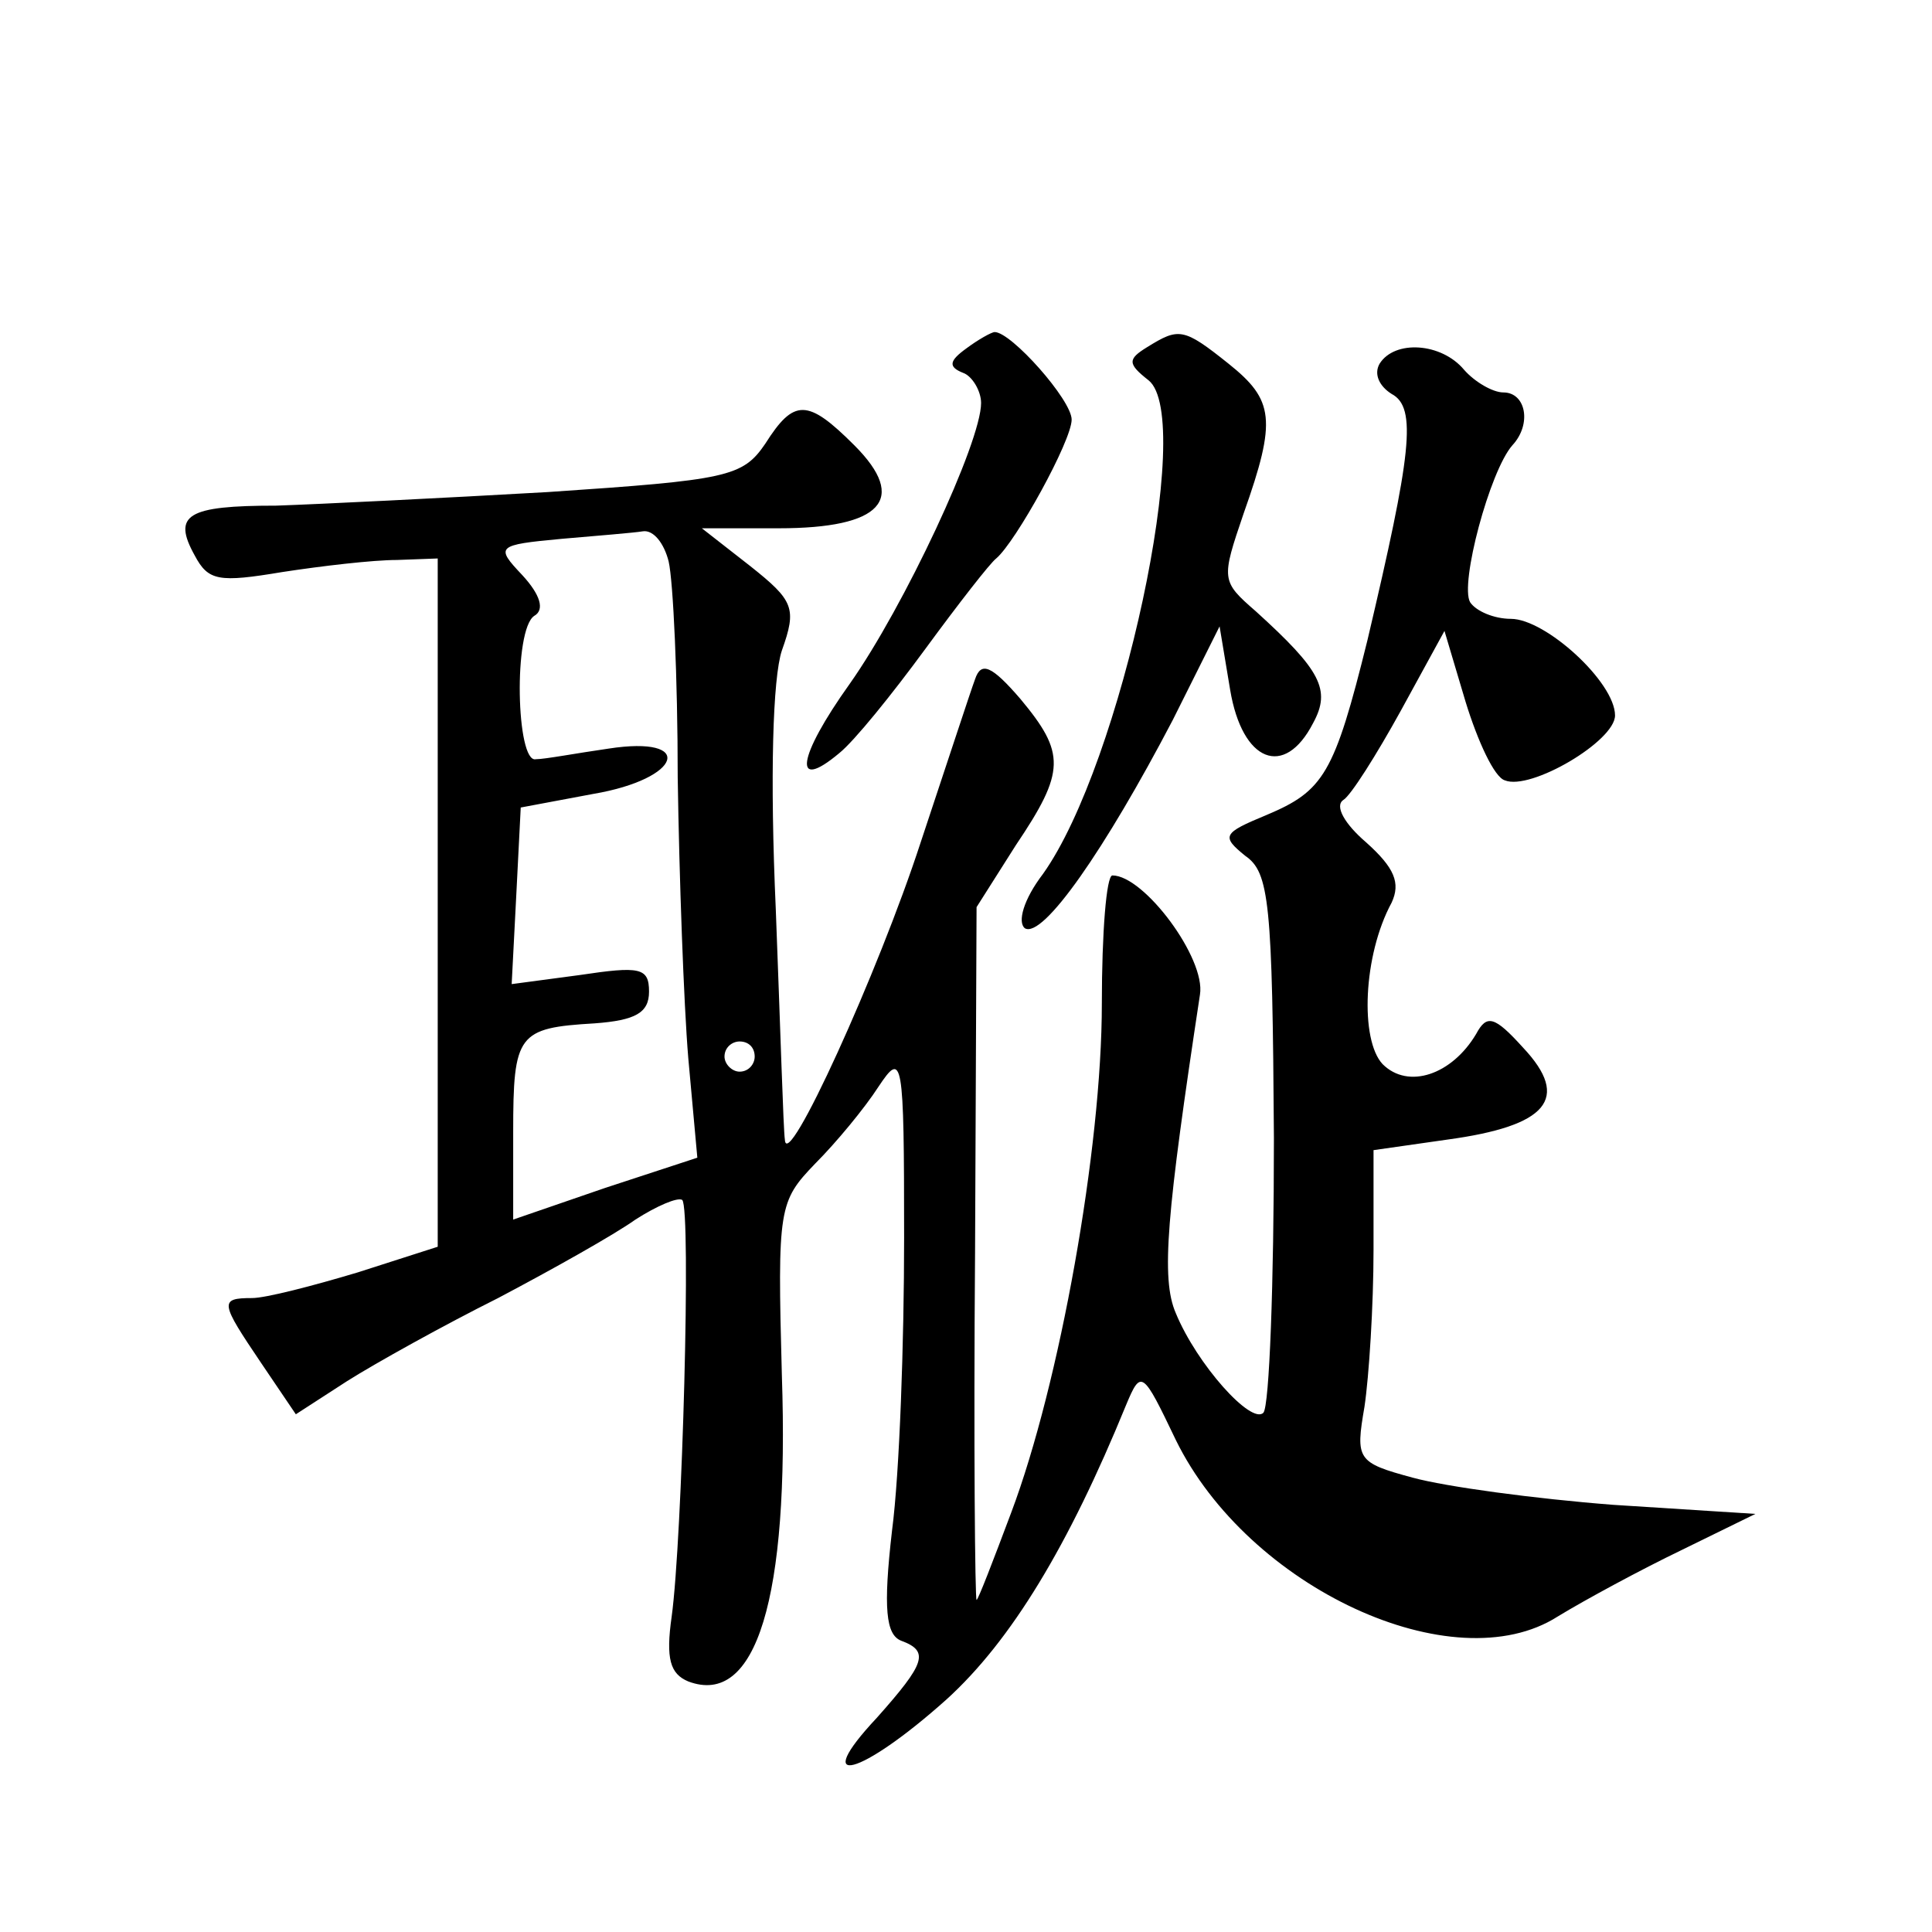 <?xml version="1.0" standalone="no"?>
<!DOCTYPE svg PUBLIC "-//W3C//DTD SVG 20010904//EN"
 "http://www.w3.org/TR/2001/REC-SVG-20010904/DTD/svg10.dtd">
<svg version="1.0" xmlns="http://www.w3.org/2000/svg"
 width="128pt" height="128pt" viewBox="0 0 128 128"
 preserveAspectRatio="xMidYMid meet">
<g transform="translate(0,128) scale(0.1,-0.1)"
fill="#0" stroke="none">
<path d="M640 1049 c-11 -8 -12 -12 -2 -16 6 -2 12 -12 12 -20 0 -26 -51 -135 -87
-186 -35 -49 -38 -72 -7 -46 10 8 35 39 57 69 22 30 43 57 47 60 13 11 50 78 50
92 0 13 -40 58 -51 58 -2 0 -11 -5 -19 -11z M760 1050 c-13 -8 -13 -11 1 -22 31
-25 -18 -254 -70 -327 -13 -17 -17 -32 -12 -36 12 -7 53 52 98 138 l31 62 7 -42
c8 -48 36 -59 55 -22 12 22 5 35 -38 74 -23 20 -23 21 -8 65 22 62 20 75 -10 99
-30 24 -33 24 -54 11z M914 1039 c-4 -7 0 -15 8 -20 17 -9 13 -40 -16 -163 -22
-89 -29 -100 -67 -116 -29 -12 -30 -14 -14 -27 16 -11 18 -31 19 -187 0 -96 -3
-178 -7 -182 -8 -8 -44 32 -58 66 -10 23 -6 66 16 211 4 24 -37 79 -58 79 -4 0
-7 -38 -7 -85 0 -96 -28 -252 -60 -337 -12 -32 -22 -58 -23 -58 -1 0 -2 103 -1
230 l1 229 26 41 c33 49 33 61 3 97 -19 22 -26 25 -30 13 -3 -8 -19 -57 -36 -108
-28 -86 -89 -220 -90 -197 -1 6 -3 74 -6 152 -4 89 -2 154 4 172 10 28 8 33 -21
56 l-32 25 51 0 c68 0 86 19 50 55 -31 31 -40 31 -59 1 -15 -22 -25 -24 -144 -32
-70 -4 -151 -8 -180 -9 -59 0 -69 -6 -54 -33 9 -17 16 -18 58 -11 26 4 60 8 76
8 l27 1 0 -228 0 -228 -53 -17 c-30 -9 -61 -17 -70 -17 -22 0 -21 -3 6 -43 l23
-34 34 22 c19 12 64 37 100 55 36 19 77 42 91 52 14 9 28 15 31 13 6 -6 0 -225
-7 -276 -4 -28 -1 -38 11 -43 45 -17 67 55 62 203 -3 111 -2 115 22 140 14 14 33
37 42 51 16 24 17 20 17 -100 0 -69 -3 -156 -8 -194 -6 -52 -4 -69 6 -73 19 -7
16 -15 -16 -51 -45 -48 -11 -39 46 12 43 39 81 102 119 195 10 24 11 23 33 -23
48 -98 184 -161 253 -117 18 11 55 31 82 44 l49 24 -94 6 c-52 4 -111 12 -133 18
-37 10 -38 12 -32 47 3 20 6 67 6 104 l0 66 49 7 c66 9 82 27 50 61 -19 21 -24
22 -31 9 -16 -27 -45 -37 -62 -20 -15 16 -13 72 6 107 6 13 2 23 -17 40 -14 12
-21 24 -15 28 5 3 22 30 38 59 l29 53 14 -47 c8 -26 19 -50 26 -52 17 -7 73 26
73 43 0 22 -46 64 -69 64 -11 0 -23 5 -27 11 -7 12 13 87 28 104 13 14 9 35 -6
35 -7 0 -19 7 -26 15 -15 18 -46 20 -56 4z m-471 -131 c3 -13 6 -77 6 -143 1 -66
4 -150 7 -186 l6 -66 -61 -20 -61 -21 0 58 c0 65 3 69 54 72 27 2 36 7 36 21 0
16 -6 17 -46 11 l-45 -6 3 58 3 59 48 9 c59 10 68 39 10 30 -21 -3 -42 -7 -48 -7
-13 -3 -15 86 -1 95 7 4 4 14 -8 27 -18 19 -17 20 26 24 23 2 48 4 54 5 7 1 14
-8 17 -20z m57 -328 c0 -5 -4 -10 -10 -10 -5 0 -10 5 -10 10 0 6 5 10 10 10 6 0
10 -4 10 -10z"/>
</g>
</svg>
